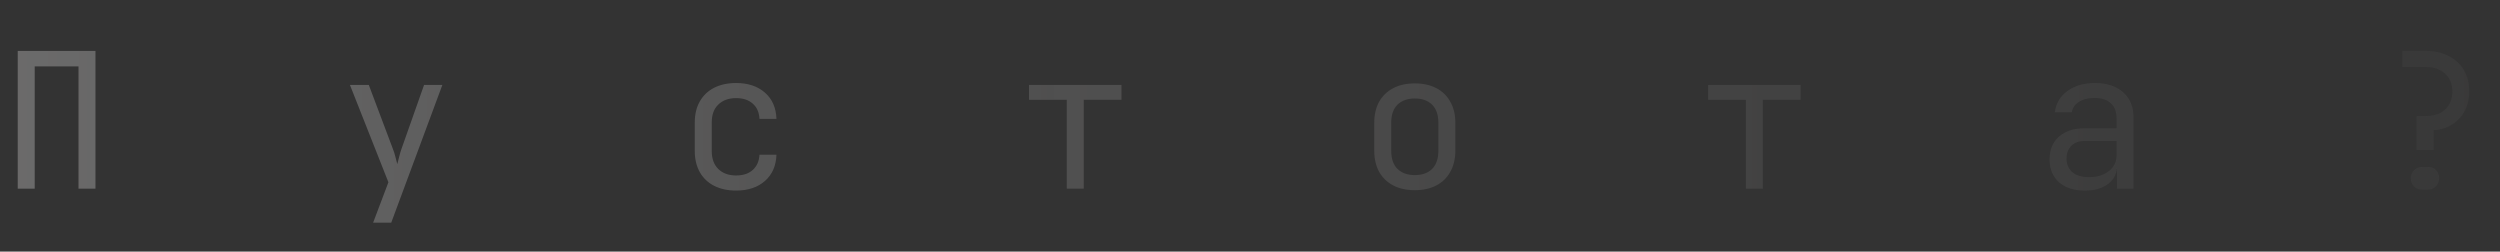 <?xml version="1.0" encoding="UTF-8"?> <svg xmlns="http://www.w3.org/2000/svg" width="159" height="16" viewBox="0 0 159 16" fill="none"><rect x="0" y="0" width="159" height="16" fill="#333333" stroke="none"/><path opacity="0.3" d="M1.128 12V3.24H6.072V12H4.992V4.224H2.208V12H1.128ZM23.731 14.16L24.703 11.592L22.255 5.4H23.455L24.991 9.48C25.047 9.616 25.099 9.78 25.147 9.972C25.195 10.156 25.235 10.312 25.267 10.44C25.299 10.312 25.339 10.156 25.387 9.972C25.435 9.78 25.483 9.616 25.531 9.48L26.971 5.4H28.135L24.883 14.16H23.731ZM46.815 12.12C46.287 12.12 45.823 12.02 45.423 11.82C45.031 11.62 44.727 11.332 44.511 10.956C44.295 10.572 44.187 10.12 44.187 9.6V7.8C44.187 7.272 44.295 6.82 44.511 6.444C44.727 6.068 45.031 5.78 45.423 5.58C45.823 5.38 46.287 5.28 46.815 5.28C47.575 5.28 48.187 5.484 48.651 5.892C49.115 6.3 49.359 6.856 49.383 7.56H48.303C48.279 7.136 48.135 6.812 47.871 6.588C47.615 6.356 47.263 6.24 46.815 6.24C46.343 6.24 45.967 6.376 45.687 6.648C45.407 6.912 45.267 7.292 45.267 7.788V9.6C45.267 10.096 45.407 10.48 45.687 10.752C45.967 11.024 46.343 11.16 46.815 11.16C47.263 11.16 47.615 11.044 47.871 10.812C48.135 10.58 48.279 10.256 48.303 9.84H49.383C49.359 10.544 49.115 11.1 48.651 11.508C48.187 11.916 47.575 12.12 46.815 12.12ZM67.846 12V6.348H65.446V5.4H71.326V6.348H68.926V12H67.846ZM89.981 12.096C89.453 12.096 88.997 11.996 88.613 11.796C88.229 11.596 87.929 11.308 87.713 10.932C87.505 10.548 87.401 10.096 87.401 9.576V7.824C87.401 7.296 87.505 6.844 87.713 6.468C87.929 6.092 88.229 5.804 88.613 5.604C88.997 5.404 89.453 5.304 89.981 5.304C90.509 5.304 90.965 5.404 91.349 5.604C91.733 5.804 92.029 6.092 92.237 6.468C92.453 6.844 92.561 7.292 92.561 7.812V9.576C92.561 10.096 92.453 10.548 92.237 10.932C92.029 11.308 91.733 11.596 91.349 11.796C90.965 11.996 90.509 12.096 89.981 12.096ZM89.981 11.136C90.453 11.136 90.821 11.004 91.085 10.74C91.349 10.476 91.481 10.088 91.481 9.576V7.824C91.481 7.312 91.349 6.924 91.085 6.66C90.821 6.396 90.453 6.264 89.981 6.264C89.517 6.264 89.149 6.396 88.877 6.66C88.613 6.924 88.481 7.312 88.481 7.824V9.576C88.481 10.088 88.613 10.476 88.877 10.74C89.149 11.004 89.517 11.136 89.981 11.136ZM111.037 12V6.348H108.637V5.4H114.517V6.348H112.117V12H111.037ZM132.596 12.12C131.9 12.12 131.352 11.944 130.952 11.592C130.552 11.232 130.352 10.748 130.352 10.14C130.352 9.524 130.552 9.04 130.952 8.688C131.352 8.336 131.892 8.16 132.572 8.16H134.612V7.5C134.612 7.092 134.488 6.78 134.24 6.564C134 6.34 133.656 6.228 133.208 6.228C132.816 6.228 132.488 6.312 132.224 6.48C131.96 6.64 131.808 6.86 131.768 7.14H130.688C130.76 6.572 131.028 6.12 131.492 5.784C131.956 5.448 132.536 5.28 133.232 5.28C133.992 5.28 134.592 5.476 135.032 5.868C135.472 6.26 135.692 6.792 135.692 7.464V12H134.636V10.74H134.456L134.636 10.56C134.636 11.04 134.448 11.42 134.072 11.7C133.704 11.98 133.212 12.12 132.596 12.12ZM132.86 11.268C133.372 11.268 133.792 11.14 134.12 10.884C134.448 10.628 134.612 10.3 134.612 9.9V8.964H132.596C132.236 8.964 131.952 9.064 131.744 9.264C131.536 9.464 131.432 9.736 131.432 10.08C131.432 10.448 131.556 10.74 131.804 10.956C132.06 11.164 132.412 11.268 132.86 11.268ZM153.699 9.54V7.38H154.299C154.811 7.38 155.215 7.24 155.511 6.96C155.815 6.672 155.967 6.292 155.967 5.82C155.967 5.348 155.815 4.972 155.511 4.692C155.215 4.404 154.807 4.26 154.287 4.26H152.787V3.24H154.287C154.847 3.24 155.331 3.348 155.739 3.564C156.155 3.772 156.475 4.068 156.699 4.452C156.931 4.836 157.047 5.292 157.047 5.82C157.047 6.276 156.951 6.688 156.759 7.056C156.567 7.416 156.299 7.704 155.955 7.92C155.619 8.136 155.227 8.256 154.779 8.28V9.54H153.699ZM154.047 12.06C153.839 12.06 153.667 11.992 153.531 11.856C153.395 11.72 153.327 11.548 153.327 11.34C153.327 11.132 153.395 10.96 153.531 10.824C153.667 10.688 153.839 10.62 154.047 10.62H154.407C154.639 10.62 154.815 10.688 154.935 10.824C155.063 10.952 155.127 11.12 155.127 11.328C155.127 11.536 155.059 11.712 154.923 11.856C154.787 11.992 154.615 12.06 154.407 12.06H154.047Z" fill="url(#paint0_linear_41_1187)"></path><defs><linearGradient id="paint0_linear_41_1187" x1="1.73499e-09" y1="8" x2="269.817" y2="8.502" gradientUnits="userSpaceOnUse"><stop stop-color="#EEEDED"></stop><stop offset="1" stop-opacity="0"></stop></linearGradient></defs></svg> 